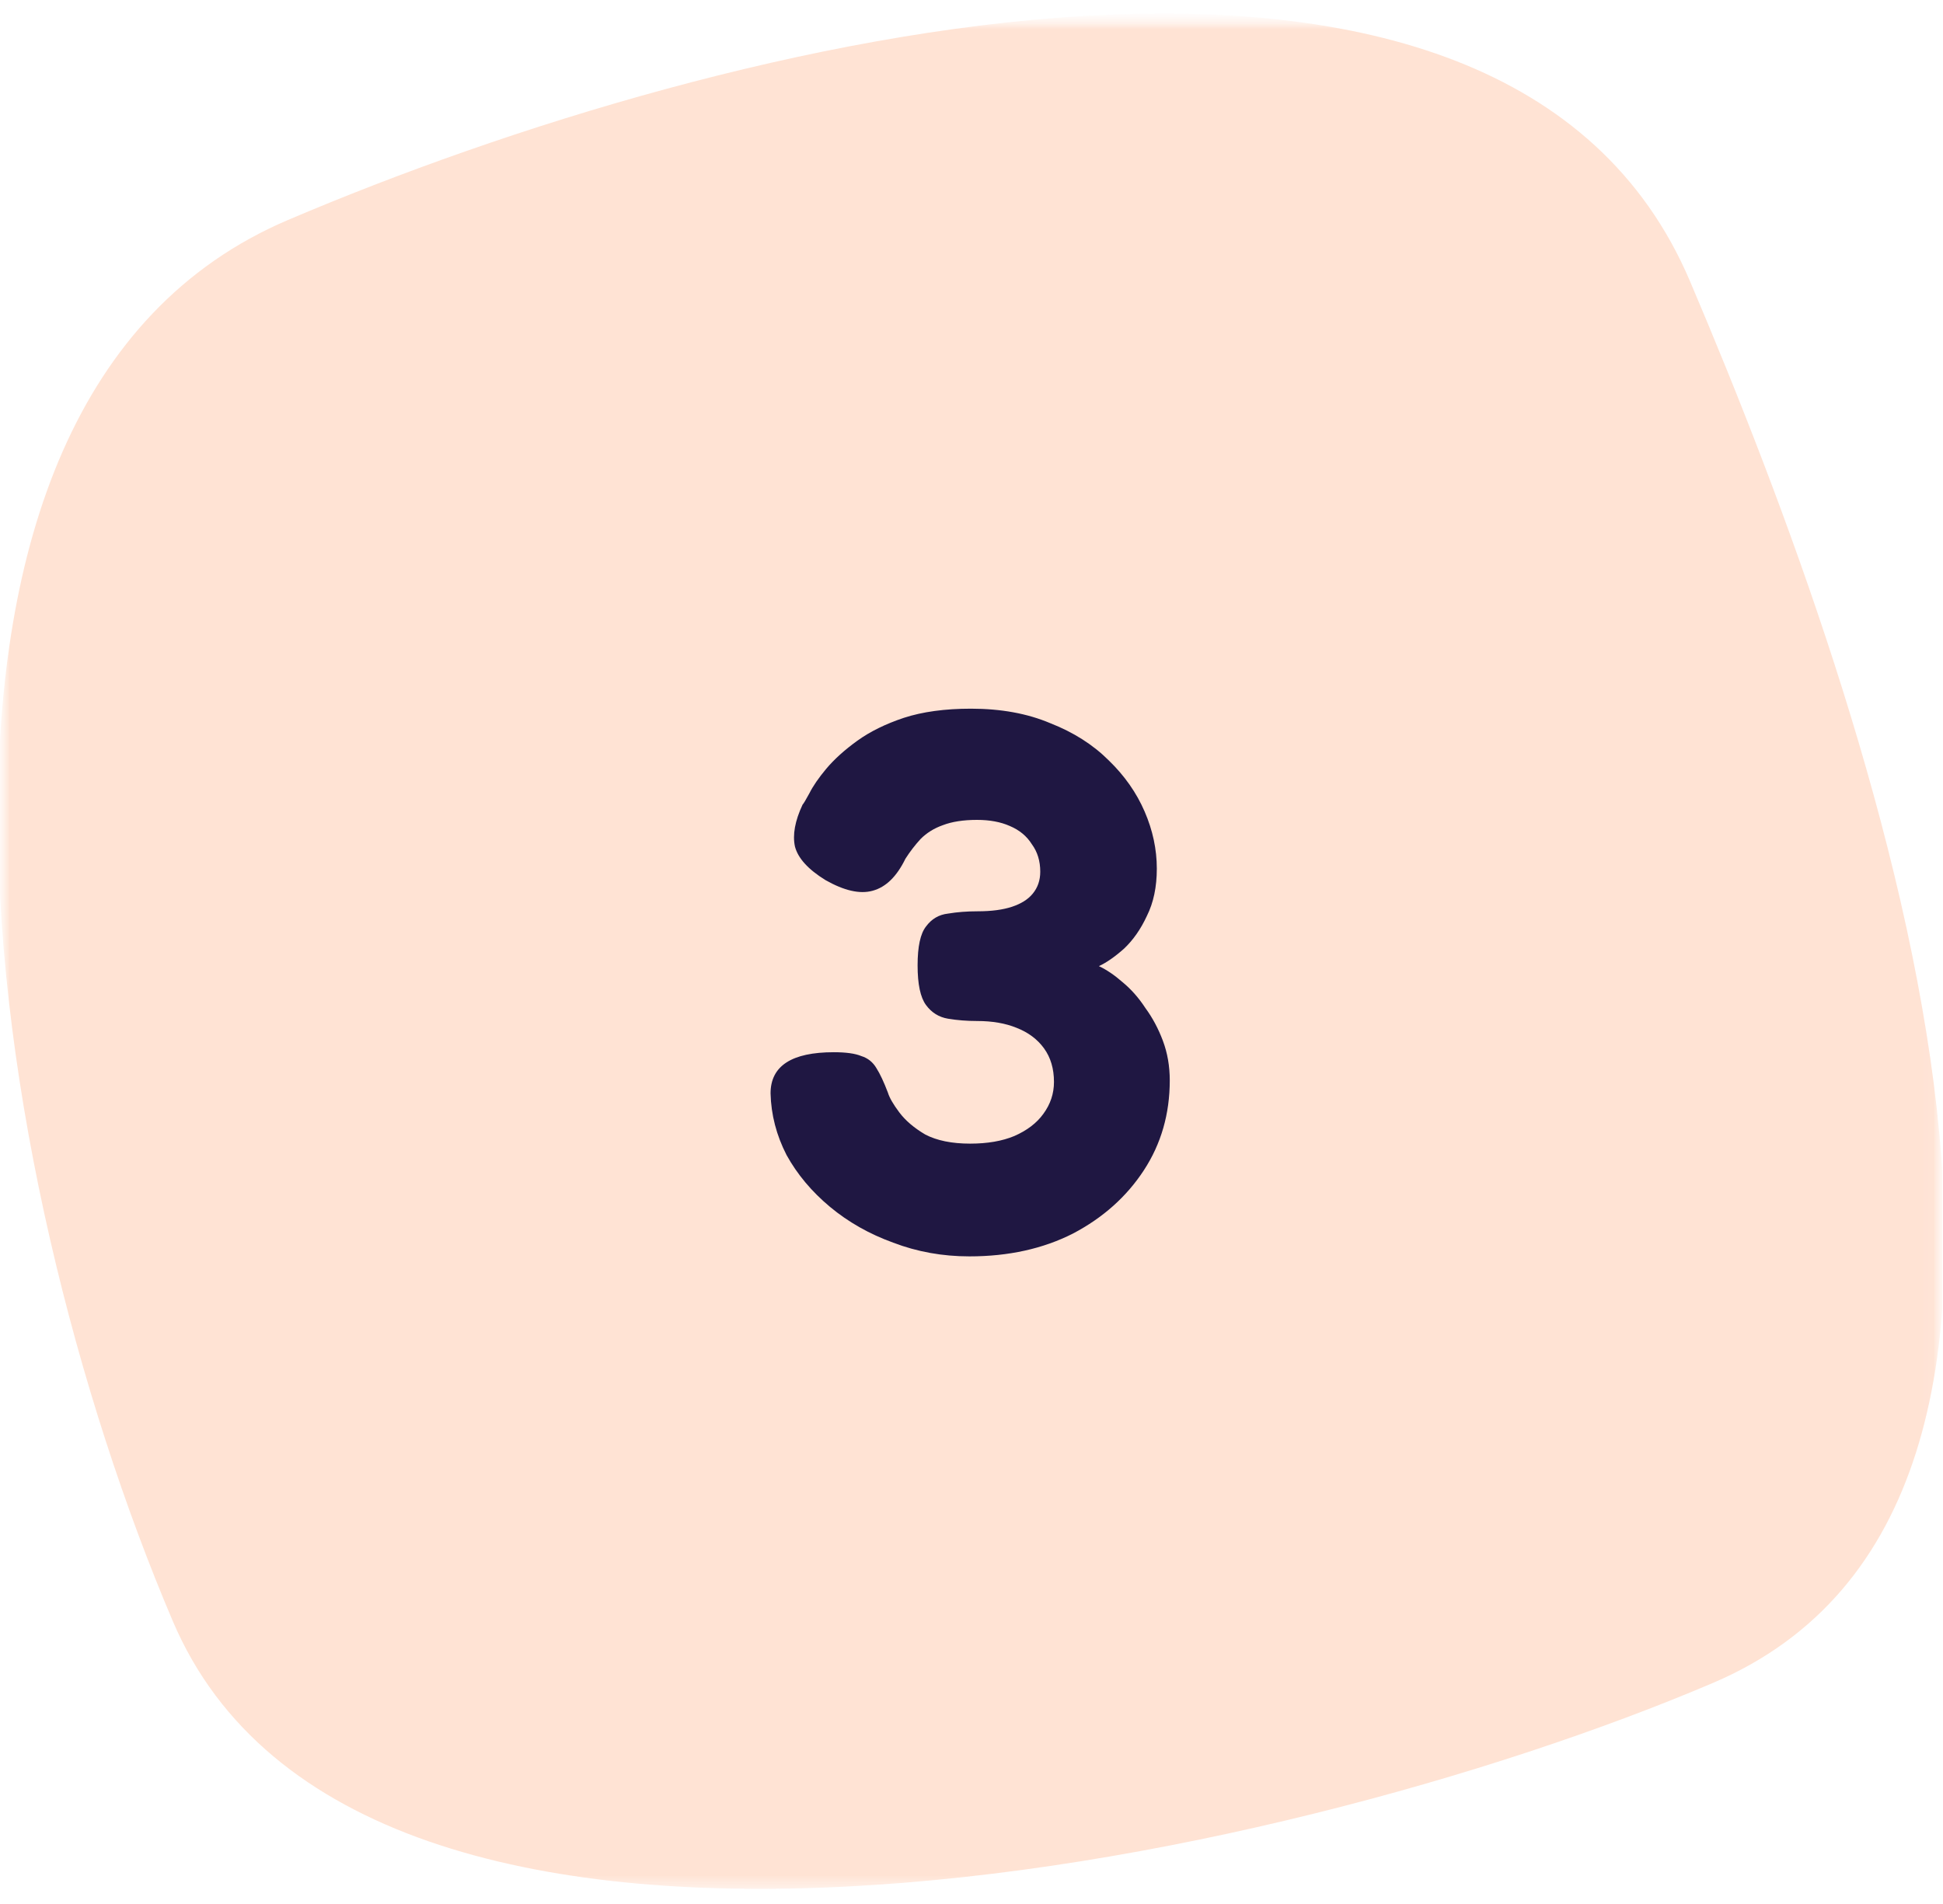 <svg width="101" height="99" viewBox="0 0 101 99" fill="none" xmlns="http://www.w3.org/2000/svg">
<g clip-path="url(#clip0_3_775)">
<mask id="mask0_3_775" style="mask-type:luminance" maskUnits="userSpaceOnUse" x="0" y="0" width="101" height="99">
<path d="M100.98 0.706H0V98.716H100.98V0.706Z" fill="white"/>
</mask>
<g mask="url(#mask0_3_775)">
<mask id="mask1_3_775" style="mask-type:luminance" maskUnits="userSpaceOnUse" x="0" y="0" width="101" height="99">
<path d="M100.98 0.706H0V98.716H100.98V0.706Z" fill="white"/>
</mask>
<g mask="url(#mask1_3_775)">
<mask id="mask2_3_775" style="mask-type:luminance" maskUnits="userSpaceOnUse" x="-1" y="0" width="103" height="99">
<path d="M101.97 0.706H-0.99V98.716H101.97V0.706Z" fill="white"/>
</mask>
<g mask="url(#mask2_3_775)">
<path d="M8.982 84.275C4.039 72.669 -0.071 56.778 -0.109 42.604C-0.149 28.394 3.891 16.155 14.962 11.439C26.332 6.594 42.187 1.656 56.413 0.826C70.678 -0.003 83.025 3.299 87.841 14.601C92.802 26.249 98.703 42.17 100.525 56.369C101.436 63.47 101.321 70.091 99.595 75.516C97.876 80.919 94.563 85.135 89.037 87.49C77.682 92.327 60.032 97.257 44.001 98.074C35.986 98.483 28.415 97.859 22.253 95.713C16.102 93.568 11.386 89.917 8.982 84.275Z" fill="#FFE3D4"/>
</g>
</g>
</g>
<path d="M50.391 65.313C48.992 65.313 47.672 65.075 46.431 64.6C45.19 64.151 44.095 63.531 43.144 62.739C42.194 61.947 41.441 61.049 40.887 60.046C40.359 59.017 40.082 57.947 40.055 56.839C40.055 55.413 41.151 54.7 43.342 54.7C43.976 54.7 44.451 54.766 44.768 54.898C45.111 55.004 45.375 55.215 45.56 55.532C45.745 55.822 45.943 56.245 46.154 56.799C46.233 57.063 46.431 57.406 46.748 57.829C47.065 58.251 47.513 58.634 48.094 58.977C48.701 59.294 49.48 59.452 50.431 59.452C51.328 59.452 52.094 59.32 52.727 59.056C53.388 58.766 53.889 58.383 54.232 57.908C54.602 57.406 54.787 56.852 54.787 56.245C54.787 55.558 54.615 54.977 54.272 54.502C53.929 54.027 53.453 53.671 52.846 53.433C52.265 53.195 51.579 53.077 50.787 53.077C50.259 53.077 49.757 53.037 49.282 52.958C48.807 52.879 48.424 52.641 48.134 52.245C47.843 51.849 47.698 51.163 47.698 50.186C47.698 49.209 47.843 48.536 48.134 48.166C48.424 47.77 48.807 47.546 49.282 47.493C49.757 47.414 50.272 47.374 50.827 47.374C51.539 47.374 52.133 47.295 52.609 47.137C53.084 46.978 53.44 46.754 53.678 46.463C53.942 46.147 54.074 45.764 54.074 45.315C54.074 44.761 53.929 44.285 53.638 43.889C53.374 43.467 52.992 43.15 52.49 42.939C52.015 42.728 51.447 42.622 50.787 42.622C50.074 42.622 49.48 42.715 49.005 42.899C48.556 43.058 48.173 43.295 47.857 43.612C47.566 43.929 47.302 44.272 47.065 44.642C46.616 45.566 46.048 46.12 45.362 46.305C44.702 46.49 43.883 46.305 42.907 45.751C42.009 45.196 41.481 44.615 41.323 44.008C41.191 43.401 41.323 42.675 41.719 41.83C41.771 41.777 41.89 41.579 42.075 41.236C42.26 40.867 42.55 40.444 42.946 39.969C43.369 39.467 43.91 38.979 44.57 38.504C45.23 38.029 46.035 37.633 46.985 37.316C47.962 36.999 49.124 36.841 50.47 36.841C52.028 36.841 53.401 37.091 54.589 37.593C55.803 38.068 56.819 38.715 57.638 39.533C58.456 40.325 59.077 41.21 59.499 42.187C59.922 43.163 60.133 44.153 60.133 45.157C60.133 46.107 59.961 46.925 59.618 47.612C59.301 48.298 58.905 48.866 58.43 49.315C57.955 49.737 57.519 50.041 57.123 50.225C57.519 50.41 57.928 50.687 58.351 51.057C58.799 51.426 59.195 51.875 59.539 52.403C59.908 52.905 60.212 53.473 60.449 54.106C60.687 54.74 60.806 55.426 60.806 56.165C60.806 57.908 60.357 59.465 59.459 60.838C58.562 62.211 57.334 63.306 55.777 64.125C54.219 64.917 52.424 65.313 50.391 65.313Z" fill="#1F1742"/>
</g>
<defs>
<clipPath id="clip0_3_775">
<rect width="100.98" height="99" fill="white"/>
</clipPath>
</defs>
</svg>
